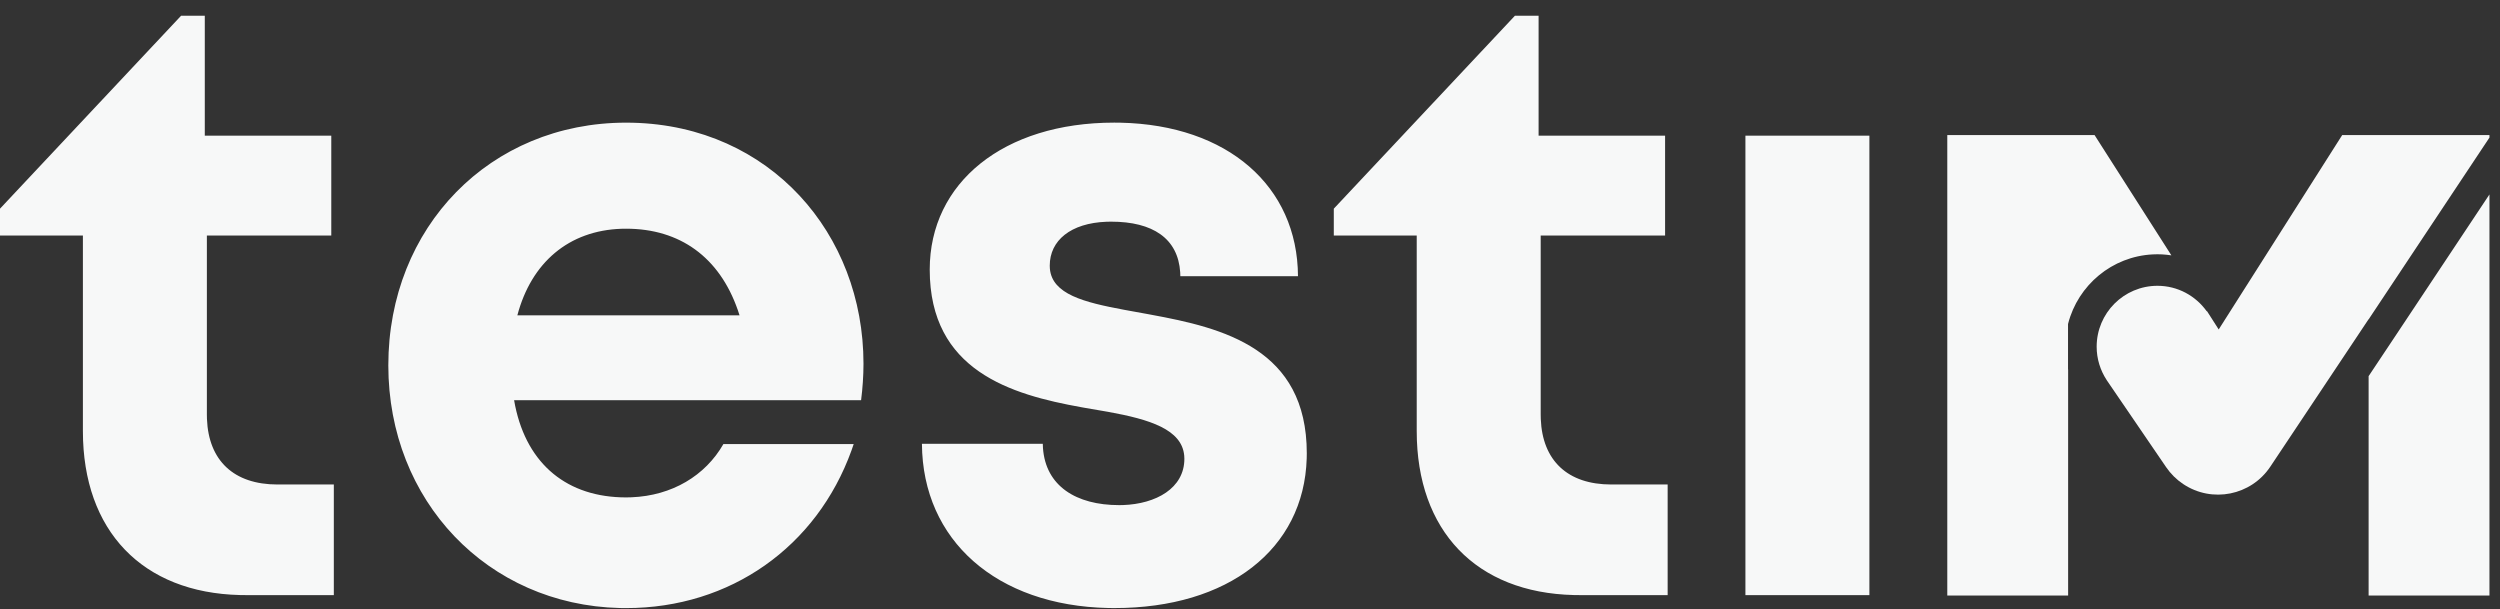 <?xml version="1.0" encoding="UTF-8"?>
<svg width="119px" height="29px" viewBox="0 0 119 29" version="1.1" xmlns="http://www.w3.org/2000/svg" xmlns:xlink="http://www.w3.org/1999/xlink">
    <rect x="0" y="0" width="119" height="29" fill="#333333" stroke="none"/>
    <title>testim_logo@3x</title>
    <g id="Screenplay" stroke="none" stroke-width="1" fill="none" fill-rule="evenodd">
        <g transform="translate(-50, -29)" fill="#F7F8F8" id="testim_logo">
            <g transform="translate(50, 29)">
                <path d="M29.804,5.838 L30.116,5.842 C36.648,6 41.102,11.113 41.102,17.314 L41.102,17.314 L41.094,17.749 L41.072,18.182 C41.053,18.471 41.025,18.759 40.988,19.048 L40.988,19.048 L24.471,19.048 L24.521,19.316 C25.103,22.131 27.028,23.677 29.803,23.677 L29.803,23.677 L30.058,23.671 C31.993,23.594 33.574,22.639 34.433,21.139 L34.433,21.139 L40.635,21.139 L40.533,21.435 C38.873,26.033 34.765,28.945 29.804,28.945 L29.804,28.945 L29.503,28.942 C23.209,28.789 18.484,23.843 18.484,17.392 C18.484,10.805 23.327,5.838 29.804,5.838 L29.804,5.838 Z M53.035,5.837 L53.331,5.84 C58.433,5.948 61.762,8.858 61.784,13.147 L61.784,13.147 L56.184,13.147 L56.178,12.964 C56.074,11.348 54.872,10.551 52.888,10.551 L52.888,10.551 L52.672,10.555 C50.967,10.619 49.968,11.444 49.968,12.646 L49.968,12.646 L49.974,12.789 C50.083,14.005 51.59,14.388 53.507,14.746 L53.507,14.746 L54.596,14.944 L54.79,14.98 C58.219,15.611 62.203,16.59 62.203,21.577 L62.203,21.577 L62.199,21.824 C62.067,26.147 58.459,28.945 53.051,28.944 L53.051,28.944 L52.754,28.941 C47.441,28.829 43.913,25.726 43.884,21.124 L43.884,21.124 L49.637,21.124 L49.645,21.322 C49.77,23.137 51.228,24.044 53.271,24.044 L53.271,24.044 L53.459,24.041 C55.021,23.986 56.376,23.243 56.376,21.839 L56.376,21.839 L56.37,21.696 C56.262,20.437 54.721,19.963 52.759,19.606 L52.759,19.606 L51.672,19.419 L51.476,19.384 C48.124,18.781 44.255,17.648 44.255,12.833 C44.255,8.695 47.768,5.837 53.035,5.837 L53.035,5.837 Z M118.498,9.255 L118.498,28.348 L112.746,28.348 L112.746,17.905 L113.992,16.034 L118.498,9.255 Z M99.701,6.429 L103.358,12.155 L103.139,12.127 C102.992,12.111 102.844,12.103 102.695,12.103 L102.695,12.103 L102.477,12.109 C100.533,12.204 98.916,13.573 98.444,15.4 L98.444,15.4 L98.441,15.418 L98.441,15.418 L98.438,15.437 L98.438,17.578 L98.441,17.585 L98.443,17.593 L98.443,28.348 L92.691,28.348 L92.691,6.429 L99.701,6.429 Z M9.748,0.75 L9.748,6.457 L15.769,6.457 L15.769,11.21 L9.847,11.21 L9.847,19.734 L9.851,19.942 C9.929,21.927 11.13,23.062 13.208,23.062 L13.208,23.062 L15.89,23.062 L15.89,28.327 L11.698,28.327 L11.423,28.324 C6.784,28.213 3.946,25.277 3.946,20.518 L3.946,20.518 L3.946,11.21 L-1.75666035e-13,11.21 L-1.75666035e-13,9.933 L8.619,0.75 L9.748,0.75 Z M88.983,6.457 L88.983,28.327 L83.082,28.327 L83.082,6.457 L88.983,6.457 Z M73.237,0.75 L73.237,6.457 L79.258,6.457 L79.258,11.21 L73.337,11.21 L73.337,19.734 L73.341,19.942 C73.419,21.927 74.62,23.062 76.698,23.062 L76.698,23.062 L79.38,23.062 L79.38,28.327 L75.188,28.327 L74.913,28.324 C70.273,28.213 67.436,25.277 67.436,20.518 L67.436,20.518 L67.436,11.21 L63.489,11.21 L63.489,9.933 L72.109,0.75 L73.237,0.75 Z M29.803,10.886 L29.593,10.889 C27.077,10.97 25.293,12.491 24.626,15.01 L24.626,15.01 L35.202,15.01 L35.118,14.755 C34.243,12.244 32.366,10.886 29.803,10.886 L29.803,10.886 Z" id="Combined-Shape"></path>
                <path d="M111.489,6.429 L105.61,15.682 L105.052,14.809 L105.041,14.818 C104.516,14.085 103.664,13.604 102.695,13.604 L102.695,13.604 C101.097,13.604 99.801,14.902 99.801,16.504 L99.801,16.504 C99.801,17.089 99.978,17.633 100.276,18.088 L100.276,18.088 L100.275,18.089 L100.279,18.094 C100.292,18.115 100.307,18.136 100.321,18.156 L100.321,18.156 L103.109,22.239 C103.325,22.555 103.6,22.827 103.917,23.039 L103.917,23.039 C105.292,23.959 107.151,23.589 108.069,22.21 L108.069,22.21 L112.746,15.193 L112.746,15.203 L118.498,6.549 L118.498,6.429 L111.489,6.429 Z" id="Fill-21"></path>
            </g>
        </g>
    </g>
</svg>